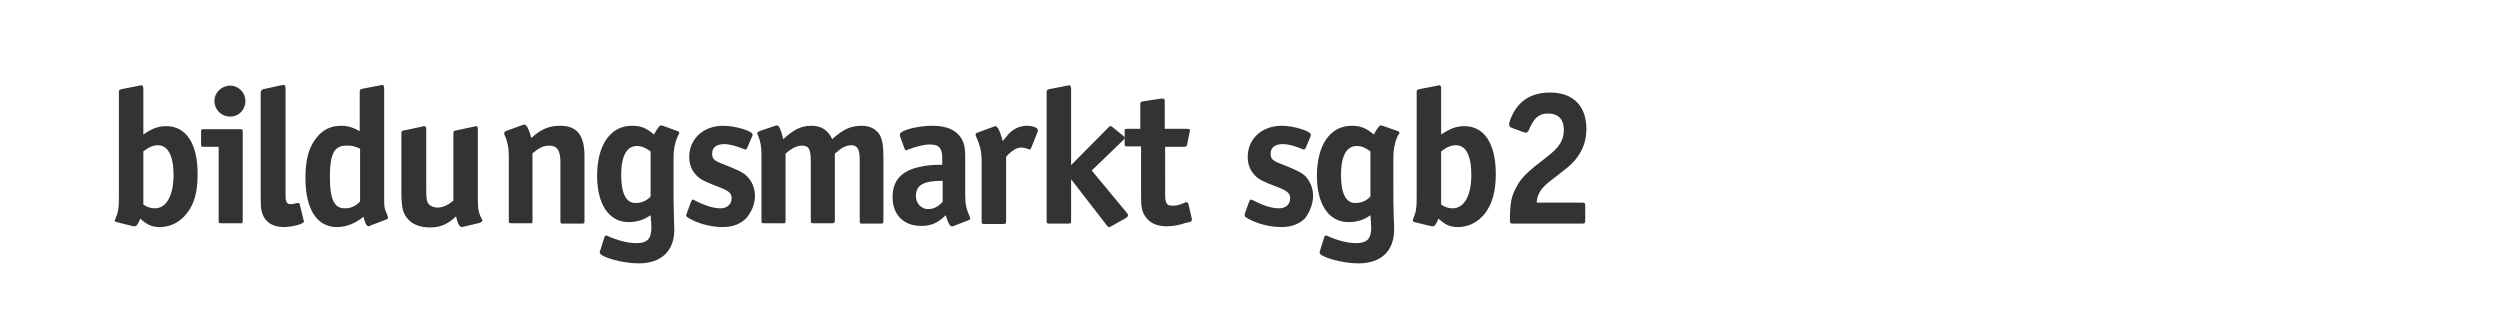 <?xml version="1.0" encoding="utf-8"?>
<!-- Generator: Adobe Illustrator 24.3.0, SVG Export Plug-In . SVG Version: 6.00 Build 0)  -->
<svg version="1.1" id="Ebene_1" xmlns="http://www.w3.org/2000/svg" xmlns:xlink="http://www.w3.org/1999/xlink" x="0px" y="0px"
	 viewBox="0 0 654 86" style="enable-background:new 0 0 654 86;" xml:space="preserve">
<style type="text/css">
	.st0{fill:#333333;}
</style>
<path class="st0" d="M415,33.7c0-6-3.5-9.5-9.5-9.5c-3.5,0-6.2,1.1-8.1,3.2c-1.4,1.5-2.6,4.1-2.6,5.2c0,0.4,0.2,0.6,0.6,0.8l3.2,1.2
	c0.1,0,0.4,0.1,0.6,0.1c0.3,0,0.5-0.2,0.8-0.8c1.3-3.1,2.6-4.2,5-4.2c2.6,0,4.1,1.5,4.1,4.2c0,2.8-1.1,4.6-4.5,7.2
	c-5.3,4.1-6.6,5.3-8,8c-1.2,2.2-1.6,4.1-1.6,8.3v0.4c0,0.5,0.2,0.7,0.7,0.7h18c0.9,0,1-0.1,1-1V54c0-0.9-0.1-1-1-1H402
	c0.1-2.1,1-3.7,3.6-5.7c4.9-3.8,5-3.8,6.5-5.5C414,39.5,415,36.9,415,33.7 M384.9,45.8c0,5.4-1.9,8.7-4.9,8.7c-1,0-2-0.3-3-1V39.6
	c1.6-1.2,2.6-1.6,3.9-1.6C383.5,38,384.9,40.7,384.9,45.8 M391.3,45.5c0-7.9-3-12.5-8.2-12.5c-2.1,0-3.7,0.6-6.1,2.2v-12
	c0-0.6-0.1-0.9-0.5-0.9c-0.1,0-0.3,0-0.4,0.1l-4.7,0.9c-0.7,0.2-0.8,0.2-0.8,0.9V52c0,2.5-0.2,3.6-0.9,5.2c-0.1,0.2-0.1,0.4-0.1,0.5
	c0,0.2,0.1,0.3,0.4,0.4l4.1,1c0.5,0.1,0.5,0.1,0.7,0.1c0.5,0,0.8-0.3,1.5-2c1.8,1.6,3,2.2,5.1,2.2c2.8,0,5.3-1.3,7.1-3.6
	C390.4,53.2,391.3,50.1,391.3,45.5 M358.5,39.6v11.8c-1.1,1.2-2.4,1.7-4,1.7c-2.4,0-3.7-2.5-3.7-7.3c0-4.9,1.4-7.6,4.1-7.6
	C356.2,38.2,357.1,38.6,358.5,39.6 M366.1,34.8c0-0.2-0.1-0.4-0.4-0.5l-4-1.4c-0.1,0-0.4-0.1-0.5-0.1c-0.4,0-1.1,1-1.8,2.4
	c-2-1.7-3.5-2.3-5.8-2.3c-5.6,0-9.1,5-9.1,13.1c0,7.4,3.1,12.1,8.2,12.1c2.2,0,4-0.5,5.8-1.8c0.1,1.3,0.2,2.4,0.2,3.2
	c0,3-1.1,4.1-3.9,4.1c-2.2,0-4.6-0.6-7.4-1.8c-0.1-0.1-0.4-0.2-0.5-0.2c-0.2,0-0.4,0.2-0.5,0.5l-1.1,3.5c0,0.1-0.1,0.4-0.1,0.5
	c0,1.1,5.9,2.8,10.1,2.8c6,0,9.4-3.2,9.4-8.9c0-0.6,0-1.8-0.1-3.1c-0.1-2.7-0.1-5.5-0.1-8.2v-7.4c0-2.2,0.3-3.8,1.1-5.7
	C366.1,34.9,366.1,34.9,366.1,34.8 M343.5,51.2c0-2-0.8-3.8-2-5.1c-1.1-1-2.1-1.5-5.8-3c-2.8-1-3.3-1.5-3.3-2.9
	c0-1.6,1.1-2.5,3.2-2.5c1.4,0,3.2,0.5,5.1,1.3c0.1,0.1,0.3,0.1,0.4,0.1c0.2,0,0.4-0.2,0.5-0.5l1.2-2.8c0.1-0.2,0.1-0.4,0.1-0.6
	c0-0.9-4.5-2.3-7.6-2.3c-5.2,0-8.9,3.4-8.9,8.2c0,2,0.7,3.6,2,4.9c0.9,0.9,2,1.5,5.2,2.7s3.9,1.8,3.9,3.2c0,1.5-1.1,2.6-2.9,2.6
	c-1.9,0-4.1-0.7-6.8-2.1c-0.2-0.1-0.4-0.2-0.5-0.2c-0.2,0-0.4,0.2-0.5,0.5l-1.1,3c-0.1,0.3-0.1,0.4-0.1,0.6c0,0.4,0.2,0.5,1.1,1
	c2.6,1.4,5.7,2.1,8.5,2.1c2.7,0,4.7-0.8,6.2-2.3C342.6,55.5,343.5,53.4,343.5,51.2 M311.8,57.4c0-0.2,0-0.2-0.1-0.5l-0.8-3.5
	c-0.1-0.3-0.2-0.5-0.5-0.5c-0.1,0-0.3,0-0.4,0.1c-1.9,0.8-2.3,0.8-3.3,0.8c-1.5,0-1.9-0.5-1.9-3.2V38.4h4.9c0.6,0,0.8-0.1,0.9-0.8
	l0.6-3c0.1-0.1,0.1-0.3,0.1-0.4c0-0.4-0.2-0.5-0.9-0.5h-5.7v-7.1c0-0.6-0.1-0.8-0.5-0.8h-0.5l-4.6,0.7c-0.7,0.1-0.8,0.2-0.8,0.9v6.3
	H295c-0.8,0-0.8,0.1-0.8,0.8v3c0,0.8,0.1,0.8,0.8,0.8h3.5v13c0,2.8,0.2,4,1.1,5.3c1.1,1.7,3,2.6,5.6,2.6c1.6,0,3.3-0.3,5-0.9
	C311.5,58.1,311.8,57.9,311.8,57.4 M295.1,56.3c0-0.2-0.1-0.4-0.3-0.6l-9.2-11.1l8.2-7.9c0.2-0.2,0.4-0.4,0.4-0.6
	c0-0.2-0.2-0.4-0.4-0.6l-2.7-2.2c-0.4-0.3-0.4-0.3-0.6-0.3s-0.2,0-0.6,0.4l-9.7,9.8v-20c0-0.6-0.2-0.9-0.5-0.9l-0.5,0.1l-4.6,0.9
	c-0.7,0.2-0.8,0.2-0.8,0.9v33.5c0,0.8,0.1,0.8,0.9,0.8h4.6c0.8,0,0.9-0.1,0.9-0.8V46.9l9.3,12c0.2,0.3,0.4,0.5,0.7,0.5
	c0.1,0,0.1,0,0.5-0.2l3.9-2.2C295,56.7,295.1,56.5,295.1,56.3 M271.5,34c0-0.6-1.4-1.1-2.9-1.1c-1.7,0-3.3,0.7-4.6,2
	c-0.5,0.5-0.6,0.8-1.7,2c-0.6-2.4-1.3-3.9-1.9-3.9c-0.2,0-0.2,0-0.6,0.2l-4.1,1.5c-0.3,0.1-0.5,0.3-0.5,0.5c0,0.1,0.1,0.3,0.1,0.4
	c1.2,2.7,1.5,4.1,1.5,7v15.2c0,0.8,0.1,0.8,0.9,0.8h4.6c0.8,0,0.9-0.1,0.9-0.8V41c1.5-1.6,2.8-2.4,3.8-2.4c0.6,0,1.3,0.1,2,0.4
	c0.2,0.1,0.2,0.1,0.4,0.1c0.1,0,0.3-0.2,0.4-0.5l1.6-4C271.5,34.4,271.5,34.2,271.5,34 M246.6,47.3v5.5c-1.2,1.3-2.4,1.9-3.8,1.9
	c-1.8,0-3.2-1.5-3.2-3.4C239.6,48.4,241.6,47.3,246.6,47.3 M253.8,57.1c0-0.2-0.1-0.4-0.2-0.6c-0.8-1.8-1.1-3.2-1.1-5.4V40.9
	c0-1.9-0.2-3.1-0.7-4.1c-1.2-2.6-3.9-3.9-7.8-3.9c-4,0-8.6,1.2-8.6,2.3c0,0.2,0.1,0.4,0.1,0.6l1.1,3c0.1,0.3,0.2,0.5,0.5,0.5
	c0.1,0,0.3-0.1,0.5-0.2c2.2-0.8,4.1-1.3,5.6-1.3c2.5,0,3.3,0.9,3.3,3.8v1.5c-2.8,0-4.3,0.2-5.6,0.5c-5.1,1-7.4,3.6-7.4,8
	c0,4.6,2.9,7.5,7.5,7.5c2.6,0,4.4-0.8,6.4-2.8c0.6,2,1.1,2.9,1.5,2.9c0.2,0,0.5,0,0.6-0.1l3.9-1.5C253.7,57.5,253.8,57.3,253.8,57.1
	 M205.5,57.6V40.2c1.7-1.5,3-2.1,4.3-2.1c1.8,0,2.3,0.9,2.3,4.2v15.3c0,0.8,0.1,0.8,0.8,0.8h4.6c0.8,0,0.9-0.1,0.9-0.8V40.2
	c1.8-1.6,2.9-2.2,4.3-2.2c1.6,0,2.2,1,2.2,3.9v15.8c0,0.8,0.1,0.8,0.8,0.8h4.6c0.8,0,0.8-0.1,0.8-0.8V41.2c0-3-0.2-4.3-0.9-5.8
	c-0.9-1.6-2.6-2.5-4.8-2.5c-2.8,0-4.8,0.9-7.7,3.5c-1.1-2.4-2.9-3.5-5.4-3.5c-2.7,0-4.7,1-7.4,3.5c-0.5-2.2-1.1-3.6-1.6-3.6
	c-0.1,0-0.2,0-0.5,0.1l-4.1,1.4c-0.3,0.1-0.6,0.3-0.6,0.6c0,0.2,0.1,0.3,0.2,0.5c0.7,1.8,0.9,2.9,0.9,5.4v16.8
	c0,0.8,0.1,0.8,0.9,0.8h4.6C205.4,58.5,205.5,58.4,205.5,57.6 M197.5,51.2c0-2-0.8-3.8-2.1-5.1c-1-1-2.1-1.5-5.8-3
	c-2.8-1-3.3-1.5-3.3-2.9c0-1.6,1.1-2.5,3.2-2.5c1.4,0,3.1,0.5,5.1,1.3c0.1,0.1,0.3,0.1,0.4,0.1c0.2,0,0.4-0.2,0.5-0.5l1.2-2.8
	c0.1-0.2,0.2-0.4,0.2-0.6c0-0.9-4.5-2.3-7.7-2.3c-5.2,0-8.9,3.4-8.9,8.2c0,2,0.7,3.6,2,4.9c0.9,0.9,2,1.5,5.2,2.7s3.9,1.8,3.9,3.2
	c0,1.5-1.2,2.6-2.9,2.6c-1.9,0-4.1-0.7-6.8-2.1c-0.2-0.1-0.3-0.2-0.4-0.2c-0.2,0-0.3,0.2-0.5,0.5l-1.1,3c-0.1,0.3-0.2,0.4-0.2,0.6
	c0,0.4,0.2,0.5,1.1,1c2.6,1.4,5.7,2.1,8.5,2.1c2.6,0,4.6-0.8,6.1-2.3C196.6,55.5,197.5,53.4,197.5,51.2 M170.2,39.6v11.8
	c-1.1,1.2-2.4,1.7-4,1.7c-2.4,0-3.7-2.5-3.7-7.3c0-4.9,1.4-7.6,4.1-7.6C167.8,38.2,168.8,38.6,170.2,39.6 M177.7,34.8
	c0-0.2-0.1-0.4-0.4-0.5l-3.9-1.4c-0.1,0-0.4-0.1-0.5-0.1c-0.4,0-1.1,1-1.8,2.4c-2-1.7-3.4-2.3-5.8-2.3c-5.6,0-9.1,5-9.1,13.1
	c0,7.4,3.1,12.1,8.2,12.1c2.1,0,3.9-0.5,5.8-1.8c0.1,1.3,0.2,2.4,0.2,3.2c0,3-1.1,4.1-3.9,4.1c-2.2,0-4.6-0.6-7.4-1.8
	c-0.2-0.1-0.4-0.2-0.5-0.2c-0.2,0-0.4,0.2-0.5,0.5l-1.1,3.5c-0.1,0.1-0.1,0.4-0.1,0.5c0,1.1,5.9,2.8,10.1,2.8c6,0,9.4-3.2,9.4-8.9
	c0-0.6-0.1-1.8-0.1-3.1c-0.1-2.7-0.1-5.5-0.1-8.2v-7.4c0-2.2,0.3-3.8,1.1-5.7C177.7,34.9,177.7,34.9,177.7,34.8 M139.3,57.6V40.1
	c1.8-1.5,2.9-2,4.4-2c2,0,2.9,1.2,2.9,4.2v15.4c0,0.8,0.1,0.8,0.8,0.8h4.7c0.8,0,0.8-0.1,0.8-0.8V40.8c0-5.5-2-7.9-6.4-7.9
	c-2.9,0-5,0.9-7.5,3.2c-0.6-2.2-1.2-3.5-1.8-3.5c-0.1,0-0.3,0-0.5,0.1l-4.4,1.6c-0.2,0.1-0.4,0.3-0.4,0.5s0,0.3,0.1,0.5
	c0.7,1.5,1.1,3.3,1.1,5.5v16.8c0,0.8,0.1,0.8,0.8,0.8h4.7C139.2,58.5,139.3,58.4,139.3,57.6 M126.2,57.7c0-0.1-0.1-0.3-0.2-0.5
	c-0.8-1.5-1-2.6-1-5.1V33.8c0-0.6-0.1-0.8-0.4-0.8l-0.5,0.1l-4.7,1c-0.7,0.1-0.8,0.2-0.8,0.9v17.5c-1.5,1.2-2.8,1.8-4.1,1.8
	c-1.2,0-2.2-0.5-2.6-1.3c-0.3-0.6-0.4-1.4-0.4-3.6V33.8c0-0.6-0.2-0.8-0.6-0.8c-0.1,0-0.3,0-0.4,0.1l-4.7,1
	c-0.7,0.1-0.8,0.2-0.8,0.9v14.7c0,4.6,0.3,6,1.7,7.6c1.2,1.4,3.2,2.2,5.7,2.2c2.8,0,4.7-0.8,6.9-2.9c0.4,1.8,0.9,2.8,1.5,2.8
	c0.1,0,0.1,0,0.5-0.1l4.2-1C126.1,58,126.2,57.9,126.2,57.7 M94.2,38.9v13.8c-1.1,1.2-2.4,1.8-4,1.8c-2.8,0-3.9-2.4-3.9-8.2
	c0-6,1.1-8.2,4.3-8.2C91.8,38,93,38.3,94.2,38.9 M100.5,52.3V23.1c0-0.6-0.2-0.9-0.5-0.9l-0.4,0.1l-4.7,0.9
	c-0.7,0.2-0.8,0.2-0.8,0.9v10.2c-1.8-1-3.2-1.4-4.9-1.4c-2.6,0-4.7,1-6.3,3c-2.1,2.5-3,5.8-3,10.7c0,8.1,3,12.8,8.2,12.8
	c2.4,0,4.8-0.9,7-2.7c0.3,1.5,0.8,2.5,1.3,2.5c0.2,0,0.3,0,0.5-0.2l4.2-1.6c0.3-0.1,0.4-0.2,0.4-0.5c0-0.1-0.2-0.5-0.2-0.7
	C100.6,54.6,100.5,54.3,100.5,52.3 M79.5,57.9c0,0,0-0.1,0-0.2l-0.1-0.2l-1-4.1c-0.1-0.2-0.2-0.3-0.4-0.3c0,0-0.2,0-0.3,0
	c-0.7,0.2-1.1,0.3-1.7,0.3c-0.7,0-1-0.3-1.2-1c-0.1-0.4-0.1-0.5-0.1-3.3v-26c0-0.6-0.2-0.9-0.5-0.9c-0.1,0-0.1,0-0.6,0.1l-4.6,1
	c-0.5,0.1-0.8,0.4-0.8,1v25.4c0,4.3,0,5,0.4,6.1c0.8,2.4,2.8,3.6,5.7,3.6C76.8,59.3,79.5,58.6,79.5,57.9 M63.5,57.6v-23
	c0-0.8-0.1-0.8-0.8-0.8h-9.3c-0.8,0-0.8,0.1-0.8,0.8v3c0,0.8,0.1,0.8,0.8,0.8h3.8v19.2c0,0.8,0.1,0.8,0.8,0.8h4.7
	C63.4,58.5,63.5,58.4,63.5,57.6 M64.2,26.4c0-2.2-1.8-4-4-4s-4.1,1.8-4.1,4c0,2.3,1.8,4.1,4.1,4.1S64.2,28.7,64.2,26.4 M45.4,45.8
	c0,5.4-1.9,8.7-4.9,8.7c-1,0-2-0.3-3-1V39.6c1.6-1.2,2.6-1.6,3.8-1.6C43.9,38,45.4,40.7,45.4,45.8 M51.7,45.5c0-7.9-3-12.5-8.2-12.5
	c-2.1,0-3.7,0.6-6,2.2v-12c0-0.6-0.2-0.9-0.5-0.9c-0.1,0-0.3,0-0.5,0.1l-4.6,0.9c-0.7,0.2-0.8,0.2-0.8,0.9V52c0,2.5-0.2,3.6-0.9,5.2
	c-0.1,0.2-0.2,0.4-0.2,0.5c0,0.2,0.2,0.3,0.5,0.4l4,1c0.5,0.1,0.5,0.1,0.7,0.1c0.5,0,0.8-0.3,1.5-2c1.8,1.6,3,2.2,5.1,2.2
	c2.8,0,5.3-1.3,7.1-3.6C50.9,53.2,51.7,50.1,51.7,45.5"/>
</svg>
